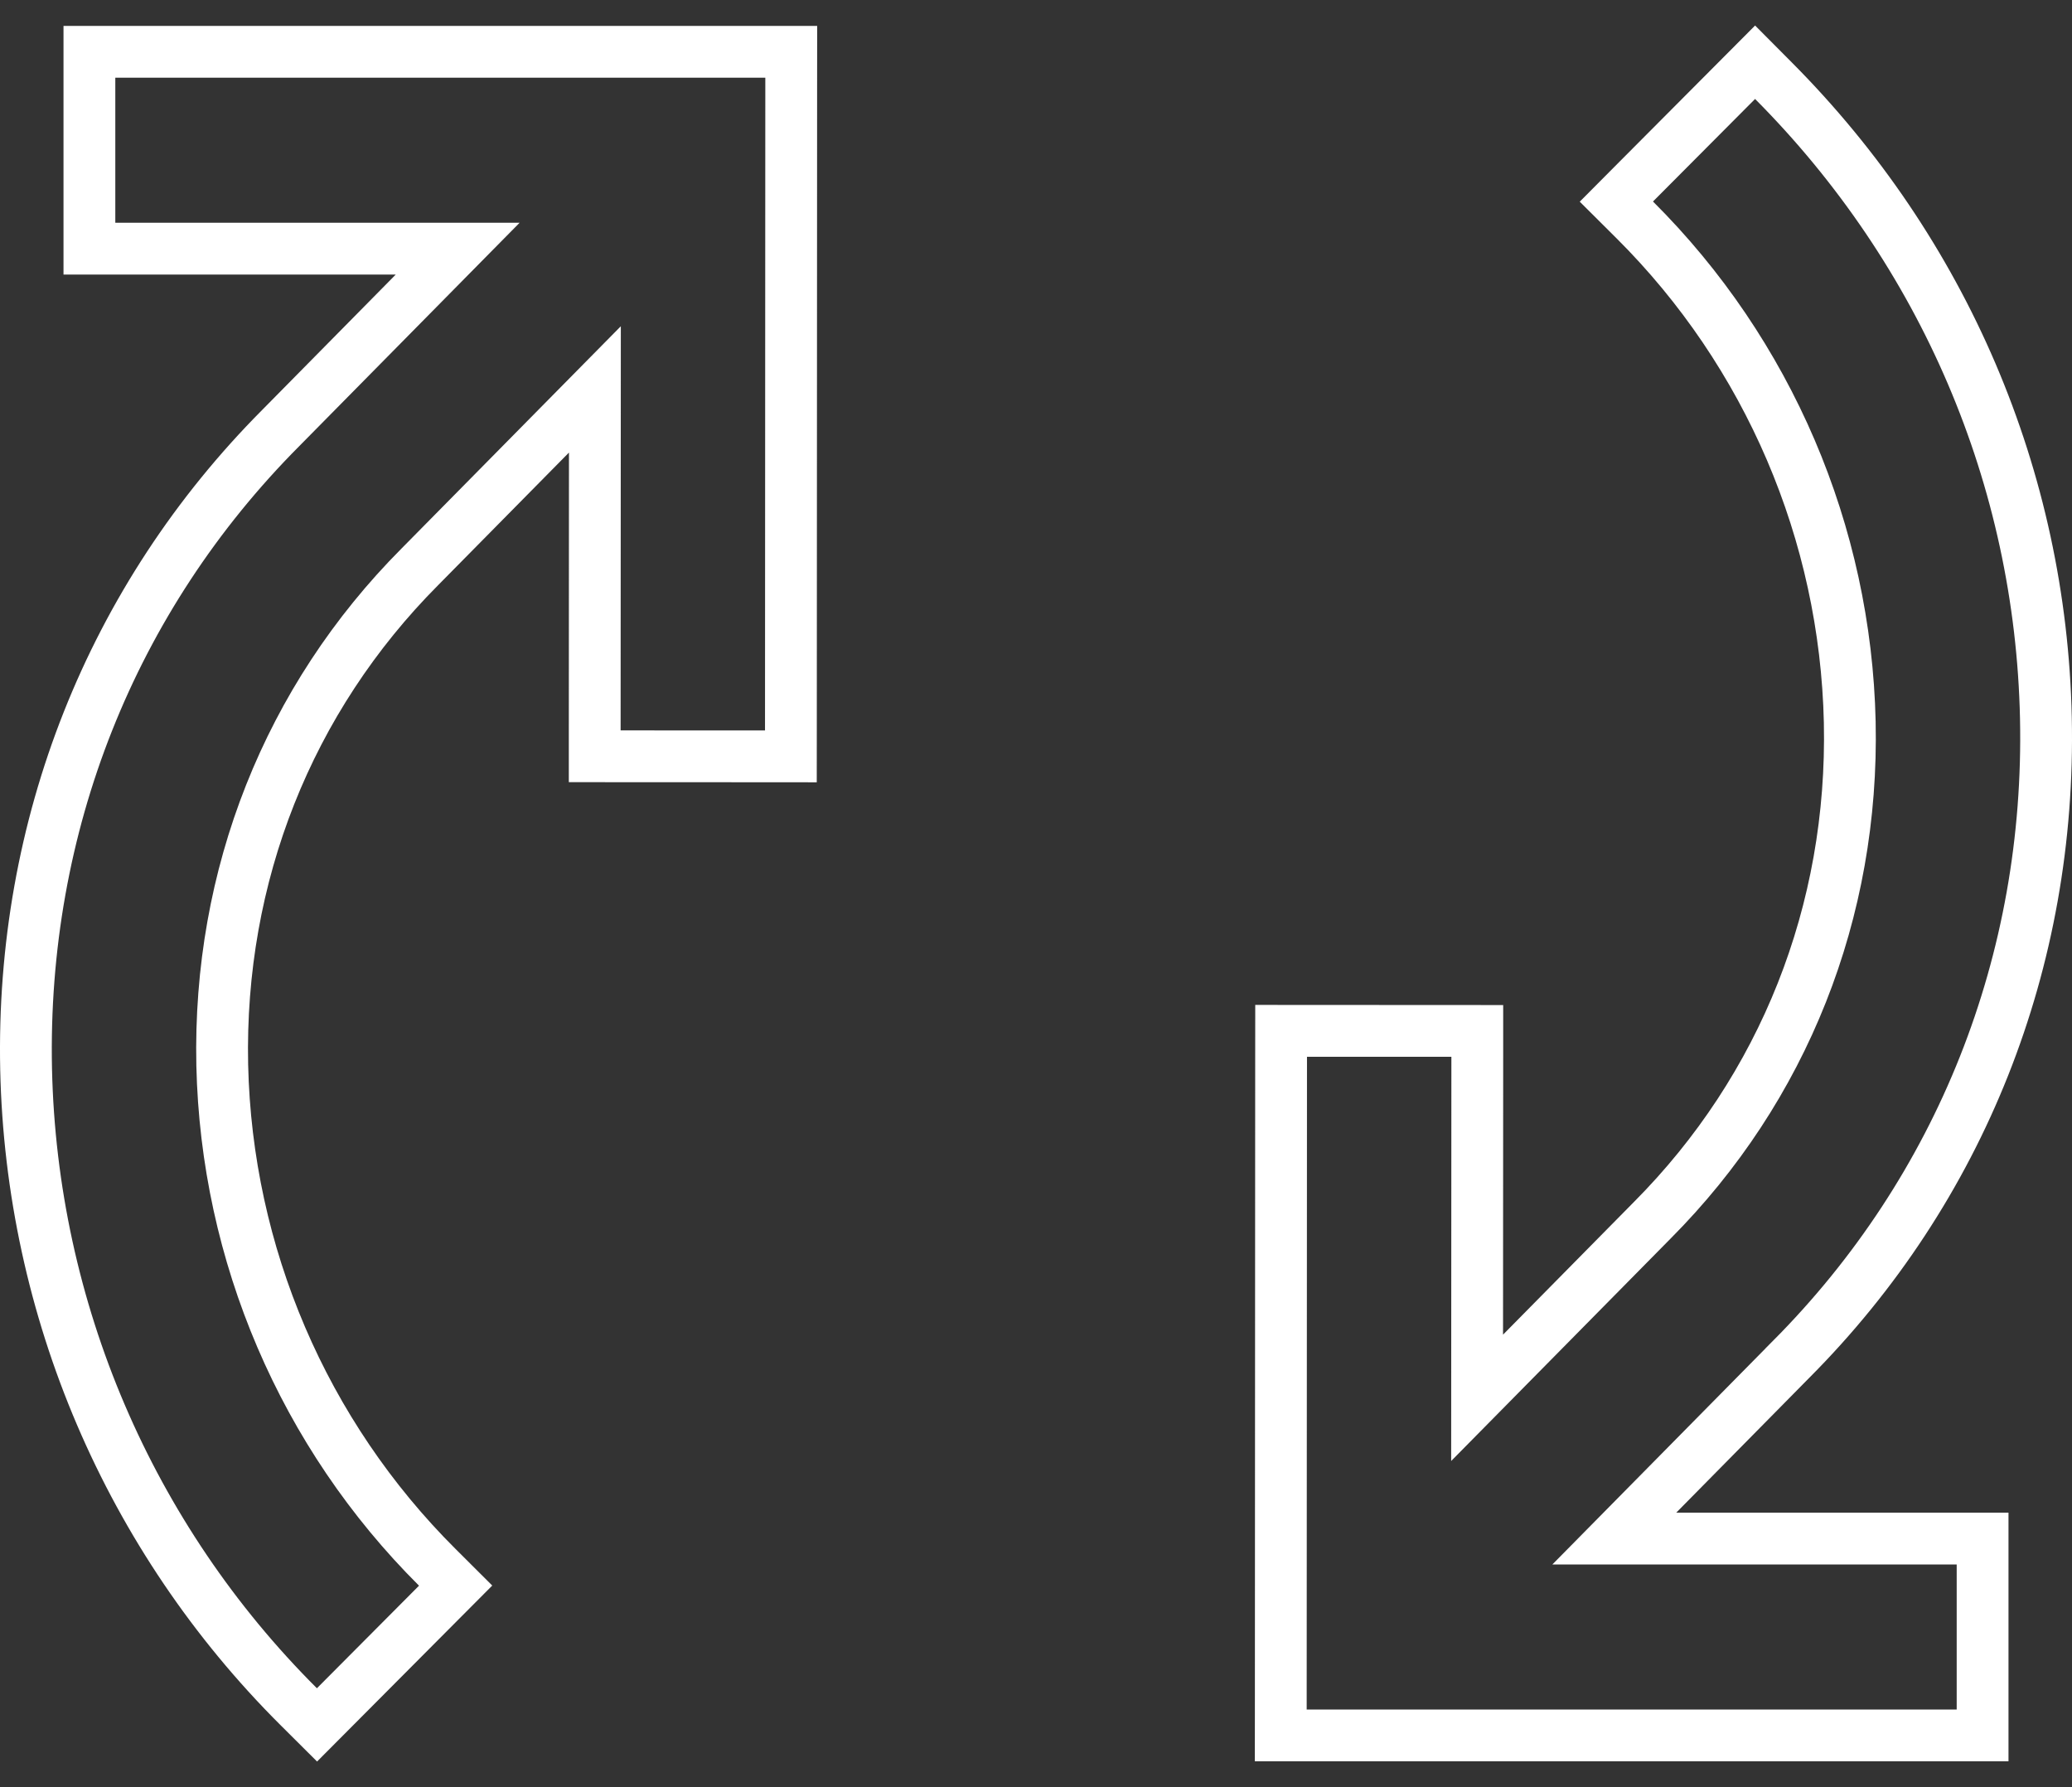 <svg width="80" height="69" viewBox="0 0 80 69" fill="none" xmlns="http://www.w3.org/2000/svg">
<rect x="0" y="0" width="80" height="69" fill="#333333" stroke="none"/>
<path d="M63.787 47.119L57.031 53.967L57.038 40.802L57.038 39.802L56.038 39.801L50.464 39.799L49.464 39.798L49.463 40.798L49.451 65.999L49.45 67H50.451H75.548H76.548V66V60.4V59.4H75.548H62.329L69.158 52.478C69.159 52.478 69.159 52.477 69.159 52.477C75.704 45.902 79.194 37.102 78.992 27.714C78.792 18.464 75.054 9.727 68.472 3.115L67.764 2.403L67.055 3.115L63.113 7.074L62.408 7.783L63.117 8.489C68.278 13.627 71.255 20.578 71.419 27.878C71.577 35.191 68.869 42.014 63.79 47.116L63.787 47.119ZM3.452 8.6V9.6H4.452H17.671L10.842 16.522C10.841 16.523 10.841 16.523 10.84 16.524C4.296 23.098 0.806 31.898 1.008 41.286L1.008 41.286C1.212 50.545 4.984 59.365 11.53 65.888L12.239 66.594L12.945 65.885L16.887 61.925L17.592 61.217L16.884 60.511C11.722 55.372 8.745 48.422 8.581 41.121C8.424 33.809 11.131 26.986 16.21 21.884L16.213 21.881L22.969 15.034L22.962 28.198L22.962 29.198L23.962 29.199L29.536 29.201L30.536 29.202L30.537 28.202L30.549 3.001L30.55 2H29.549H4.452H3.452V3V8.6Z" stroke="white" stroke-width="2"/>
</svg>

